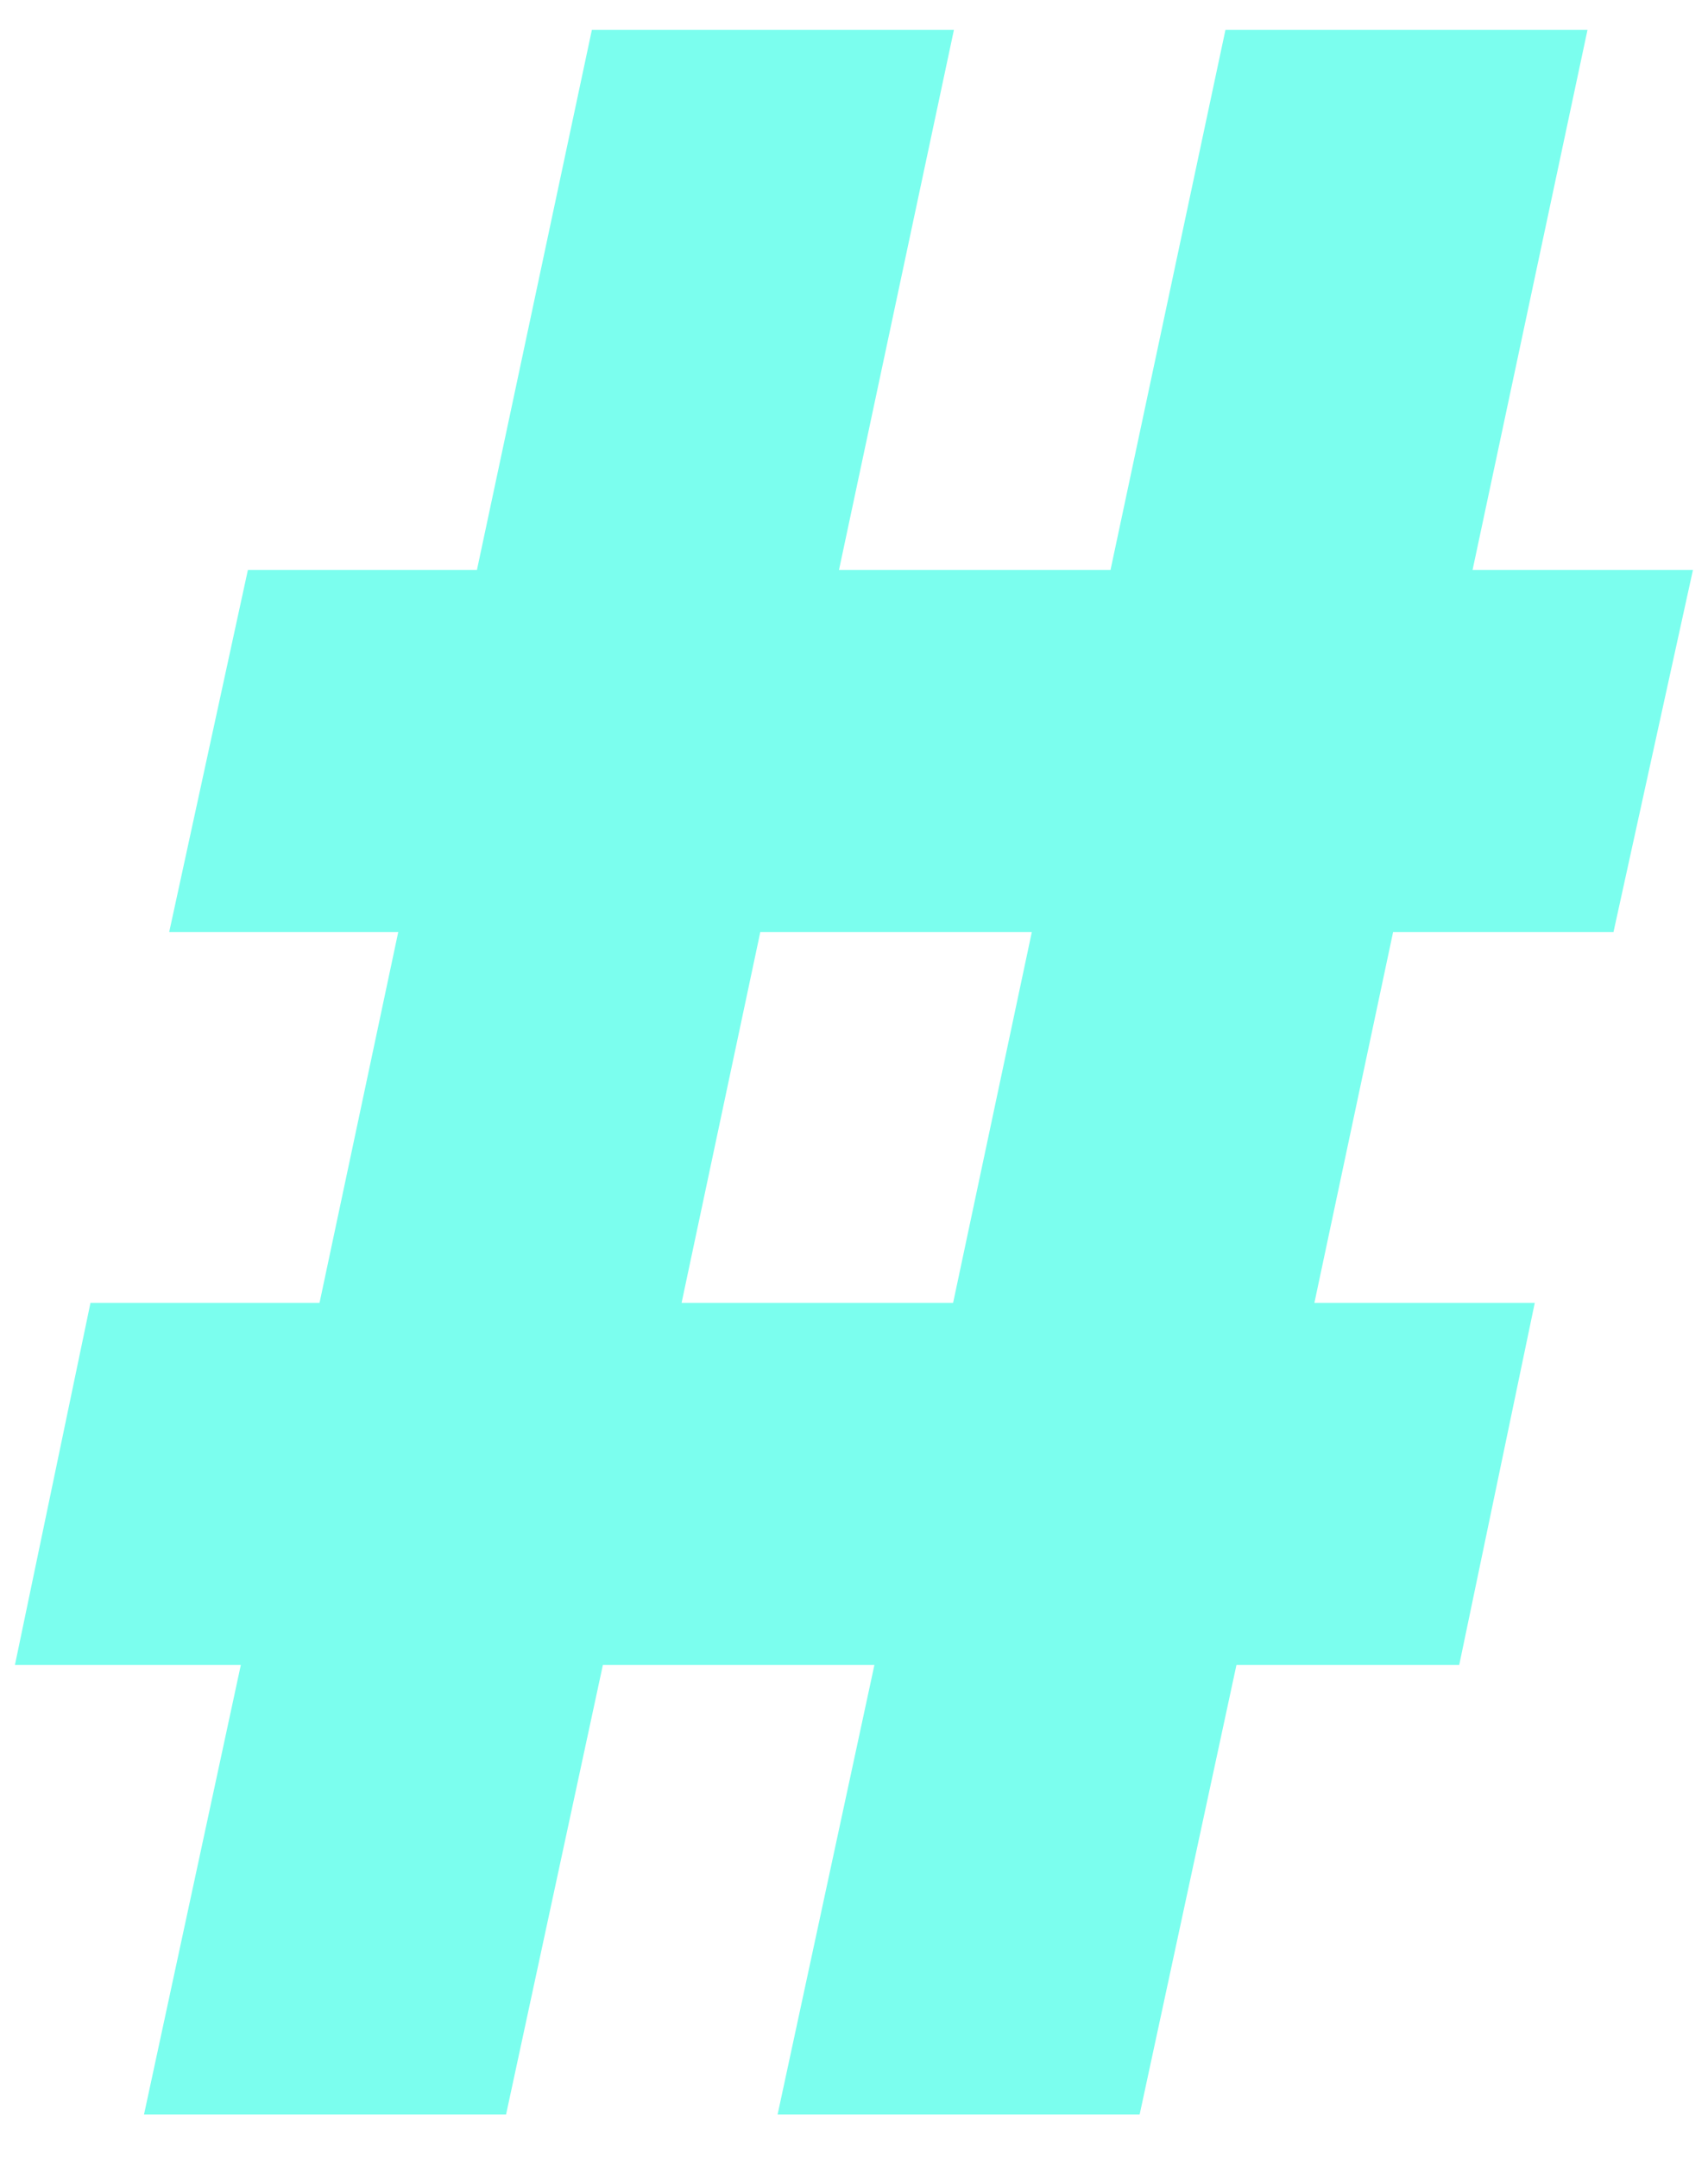 <svg width="38" height="48" viewBox="0 0 38 48" fill="none" xmlns="http://www.w3.org/2000/svg">
<path d="M35.897 20.733H30.994L29.243 28.98H34.146L32.465 37.035H27.509L25.355 47.034H17.3L19.454 37.035H13.413L11.259 47.034H3.204L5.358 37.035H0.332L2.013 28.98H7.109L8.86 20.733H3.764L5.515 12.678H10.611L13.168 0.665H21.223L18.666 12.678H24.707L27.264 0.665H35.319L32.762 12.678H37.665L35.897 20.733ZM21.205 28.98L22.956 20.733H16.915L15.164 28.98H21.205Z" fill="#7BFEEE"/>
</svg>
